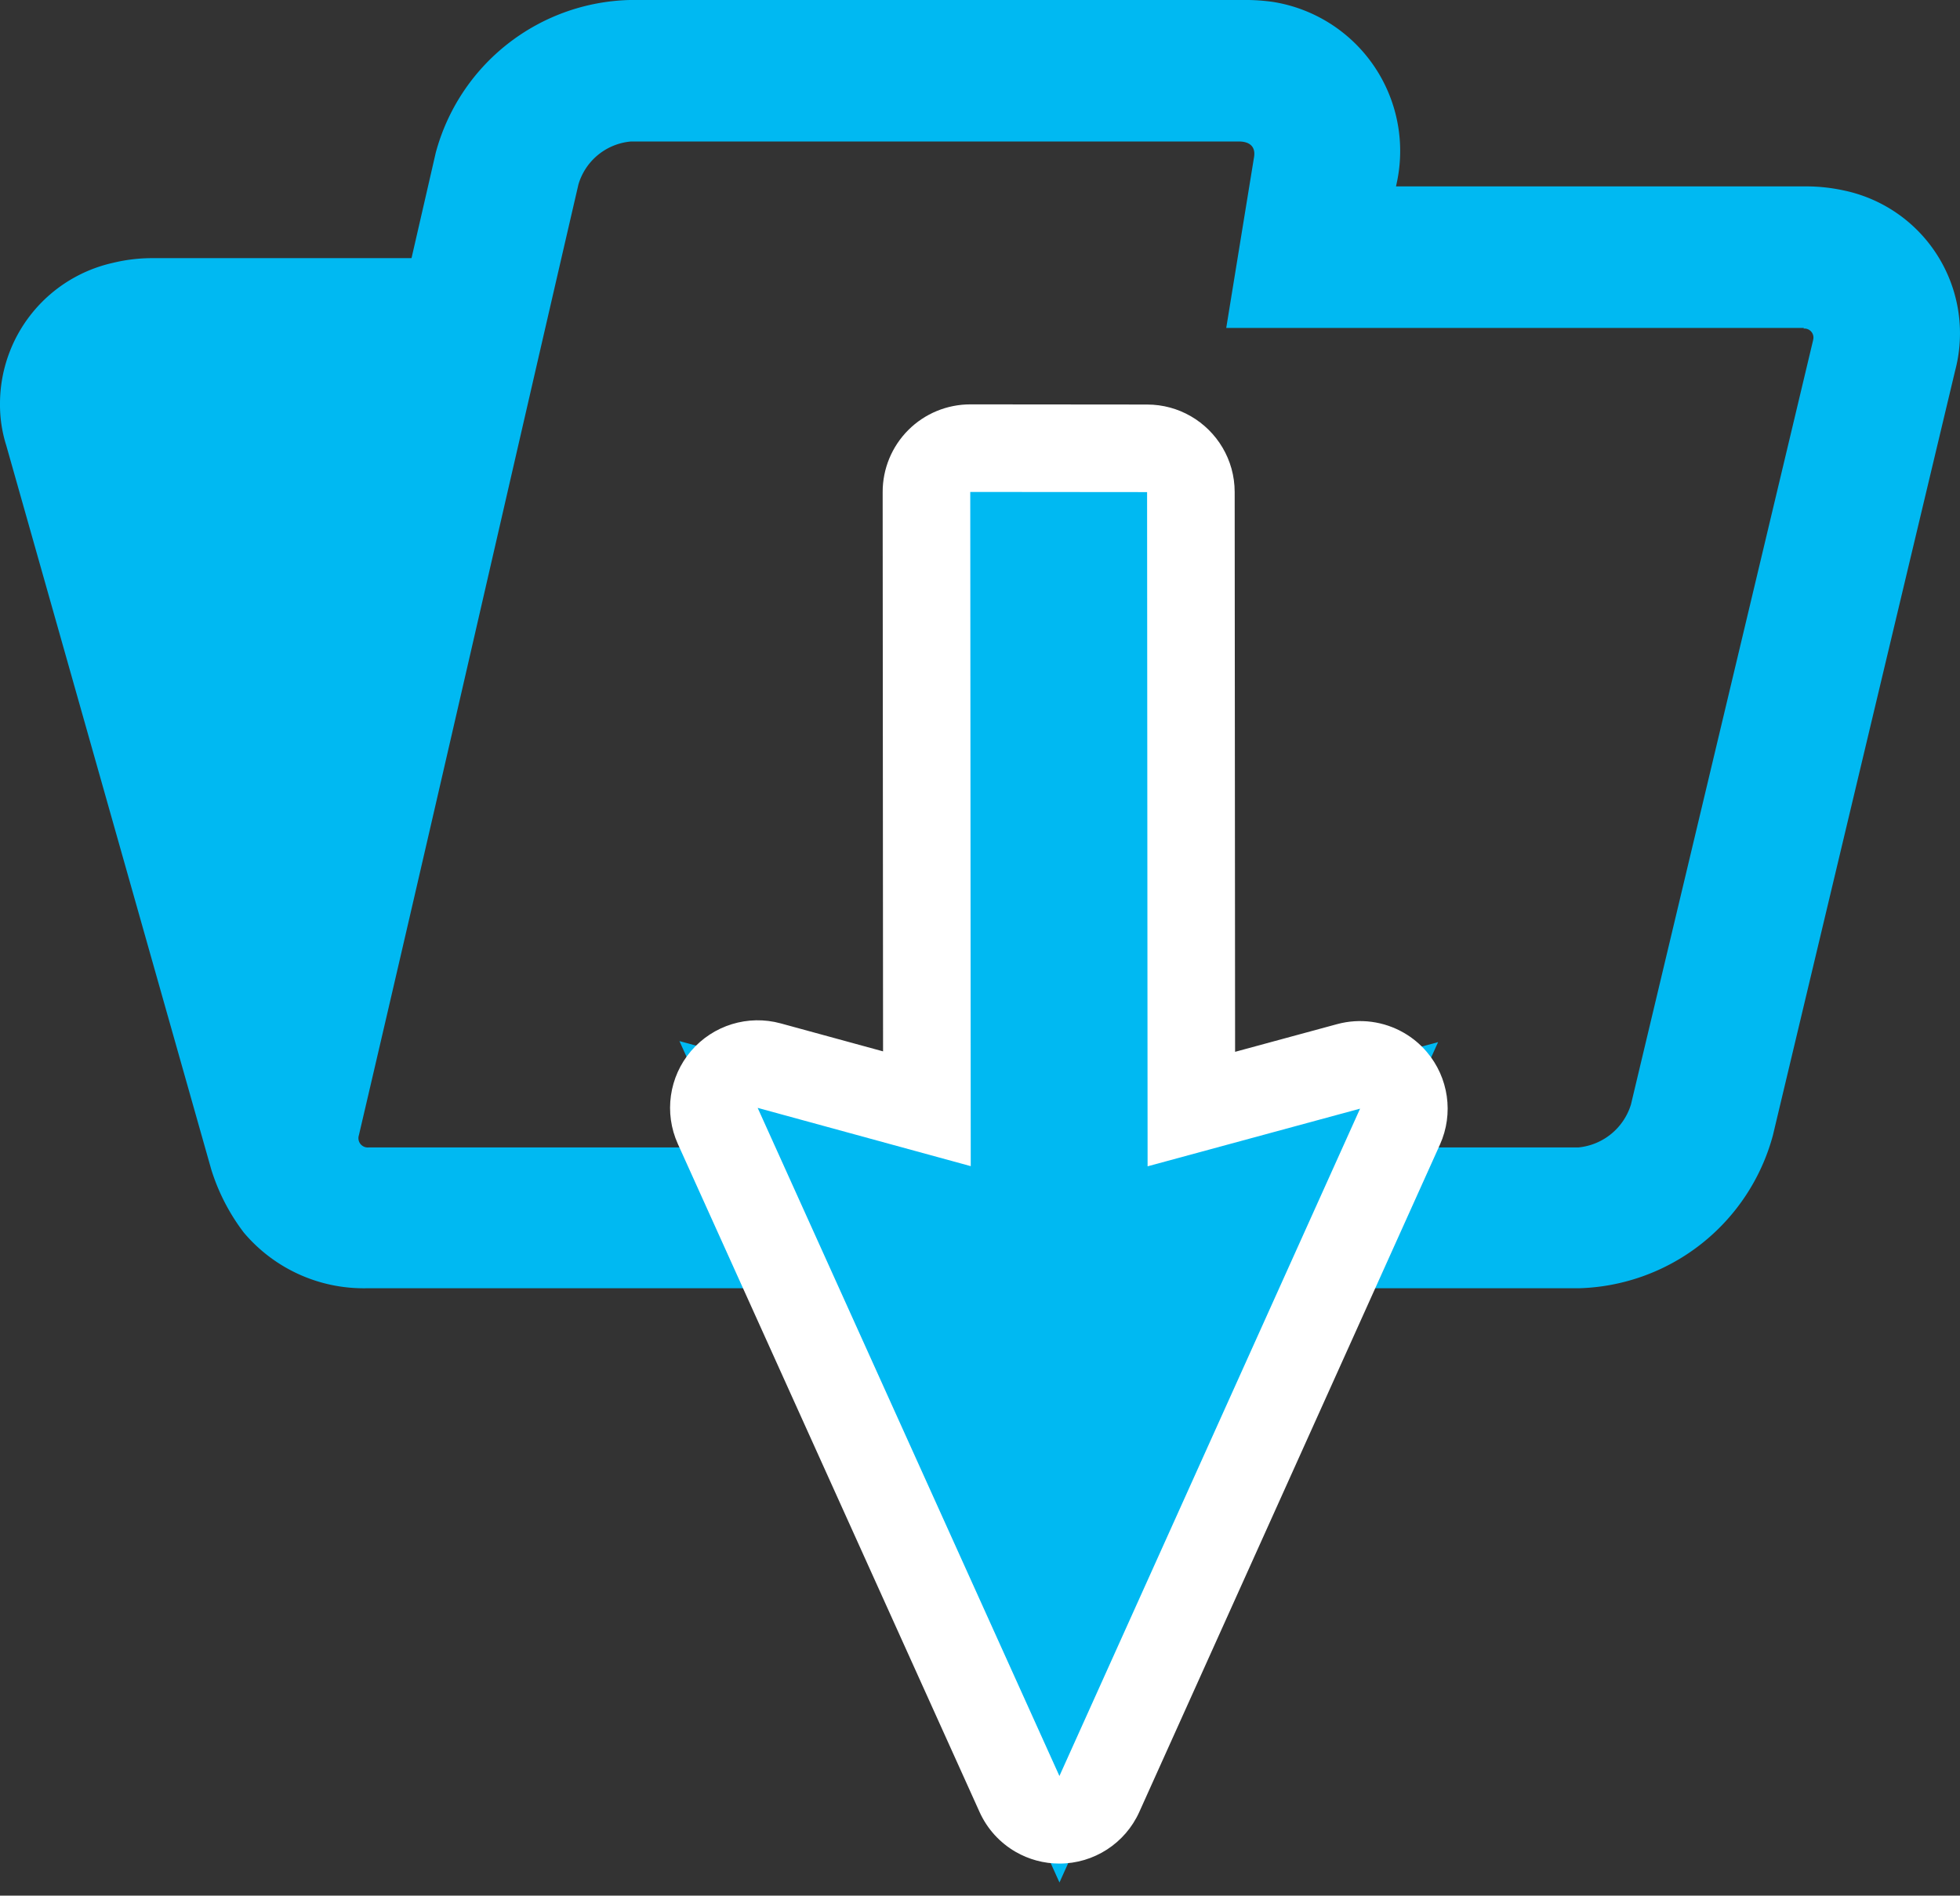<svg xmlns="http://www.w3.org/2000/svg" width="111.876" height="108.23" viewBox="0 0 111.876 108.23"><rect x="0" y="0" width="111.876" height="108.23" fill="#333333" stroke="none"/><g id="Group_736" data-name="Group 736" transform="translate(-834.641 -1892)"><g id="Group_622" data-name="Group 622" transform="translate(834.641 1892)"><path id="Path_2789" data-name="Path 2789" d="M136.1,596.373a10.1,10.1,0,0,0-2.136-.23H110.549l.08-.382a8.618,8.618,0,0,0-7.079-10.147,11.144,11.144,0,0,0-1.5-.114h-35.2a11.772,11.772,0,0,0-11.115,8.73l-1.381,6.01H39.644a9.473,9.473,0,0,0-2.335.269,8.246,8.246,0,0,0-6.444,8.041,7.652,7.652,0,0,0,.354,2.372l11.706,41.354a11.655,11.655,0,0,0,1.858,3.6,8.947,8.947,0,0,0,6.962,3.178h69.205a11.805,11.805,0,0,0,11.111-8.73l10.4-43.652a8.334,8.334,0,0,0-6.364-10.3Zm-1.741,8.54-10.4,43.649a3.489,3.489,0,0,1-3.005,2.452H51.9a.532.532,0,0,1-.552-.689c4.229-18.075,8.343-36.183,12.534-54.294a3.435,3.435,0,0,1,3.006-2.452h34.684c.592,0,.986.267.869.919l-1.583,9.727h32.981l-.039.038A.514.514,0,0,1,134.356,604.913Z" transform="translate(-30.865 -585.501)" fill="#00b9f2"></path></g><g id="Path_2966" data-name="Path 2966" transform="translate(895.112 1993.4) rotate(-150)" fill="#00b9f2" stroke-linecap="round" stroke-linejoin="round" fill-rule="evenodd"><path d="M 31.404 69.397 L 30.154 67.236 L 12.518 36.742 L 5.963 43.34 L 2.232 47.094 L 1.702 41.828 L -2.487 0.251 L -3.043 -5.265 L 1.459 -2.03 L 35.449 22.394 L 39.763 25.494 L 34.624 26.842 L 25.598 29.21 L 43.228 59.694 L 44.482 61.862 L 42.312 63.112 L 33.566 68.151 L 31.404 69.397 Z" stroke="none"></path><path d="M 3.814697265625e-06 0 L 4.189 41.578 L 13.046 32.663 L 32.318 65.985 L 41.064 60.946 L 21.793 27.624 L 33.99 24.424 L 3.814697265625e-06 0 M -0 -5 C 1.026 -5 2.049 -4.684 2.918 -4.06 L 36.907 20.364 C 38.48 21.494 39.259 23.431 38.906 25.335 C 38.553 27.24 37.132 28.769 35.259 29.26 L 29.404 30.797 L 45.392 58.443 C 46.057 59.592 46.237 60.958 45.894 62.24 C 45.55 63.523 44.71 64.615 43.56 65.278 L 34.814 70.317 C 34.028 70.77 33.17 70.985 32.323 70.985 C 30.596 70.985 28.917 70.09 27.99 68.488 L 11.989 40.821 L 7.736 45.102 C 6.781 46.063 5.498 46.578 4.188 46.578 C 3.628 46.578 3.064 46.484 2.518 46.29 C 0.695 45.643 -0.592 44.003 -0.786 42.079 L -4.975 0.501 C -5.172 -1.455 -4.204 -3.345 -2.502 -4.329 C -1.725 -4.778 -0.862 -5 -0 -5 Z" stroke="none" fill="#fff"></path></g></g></svg>